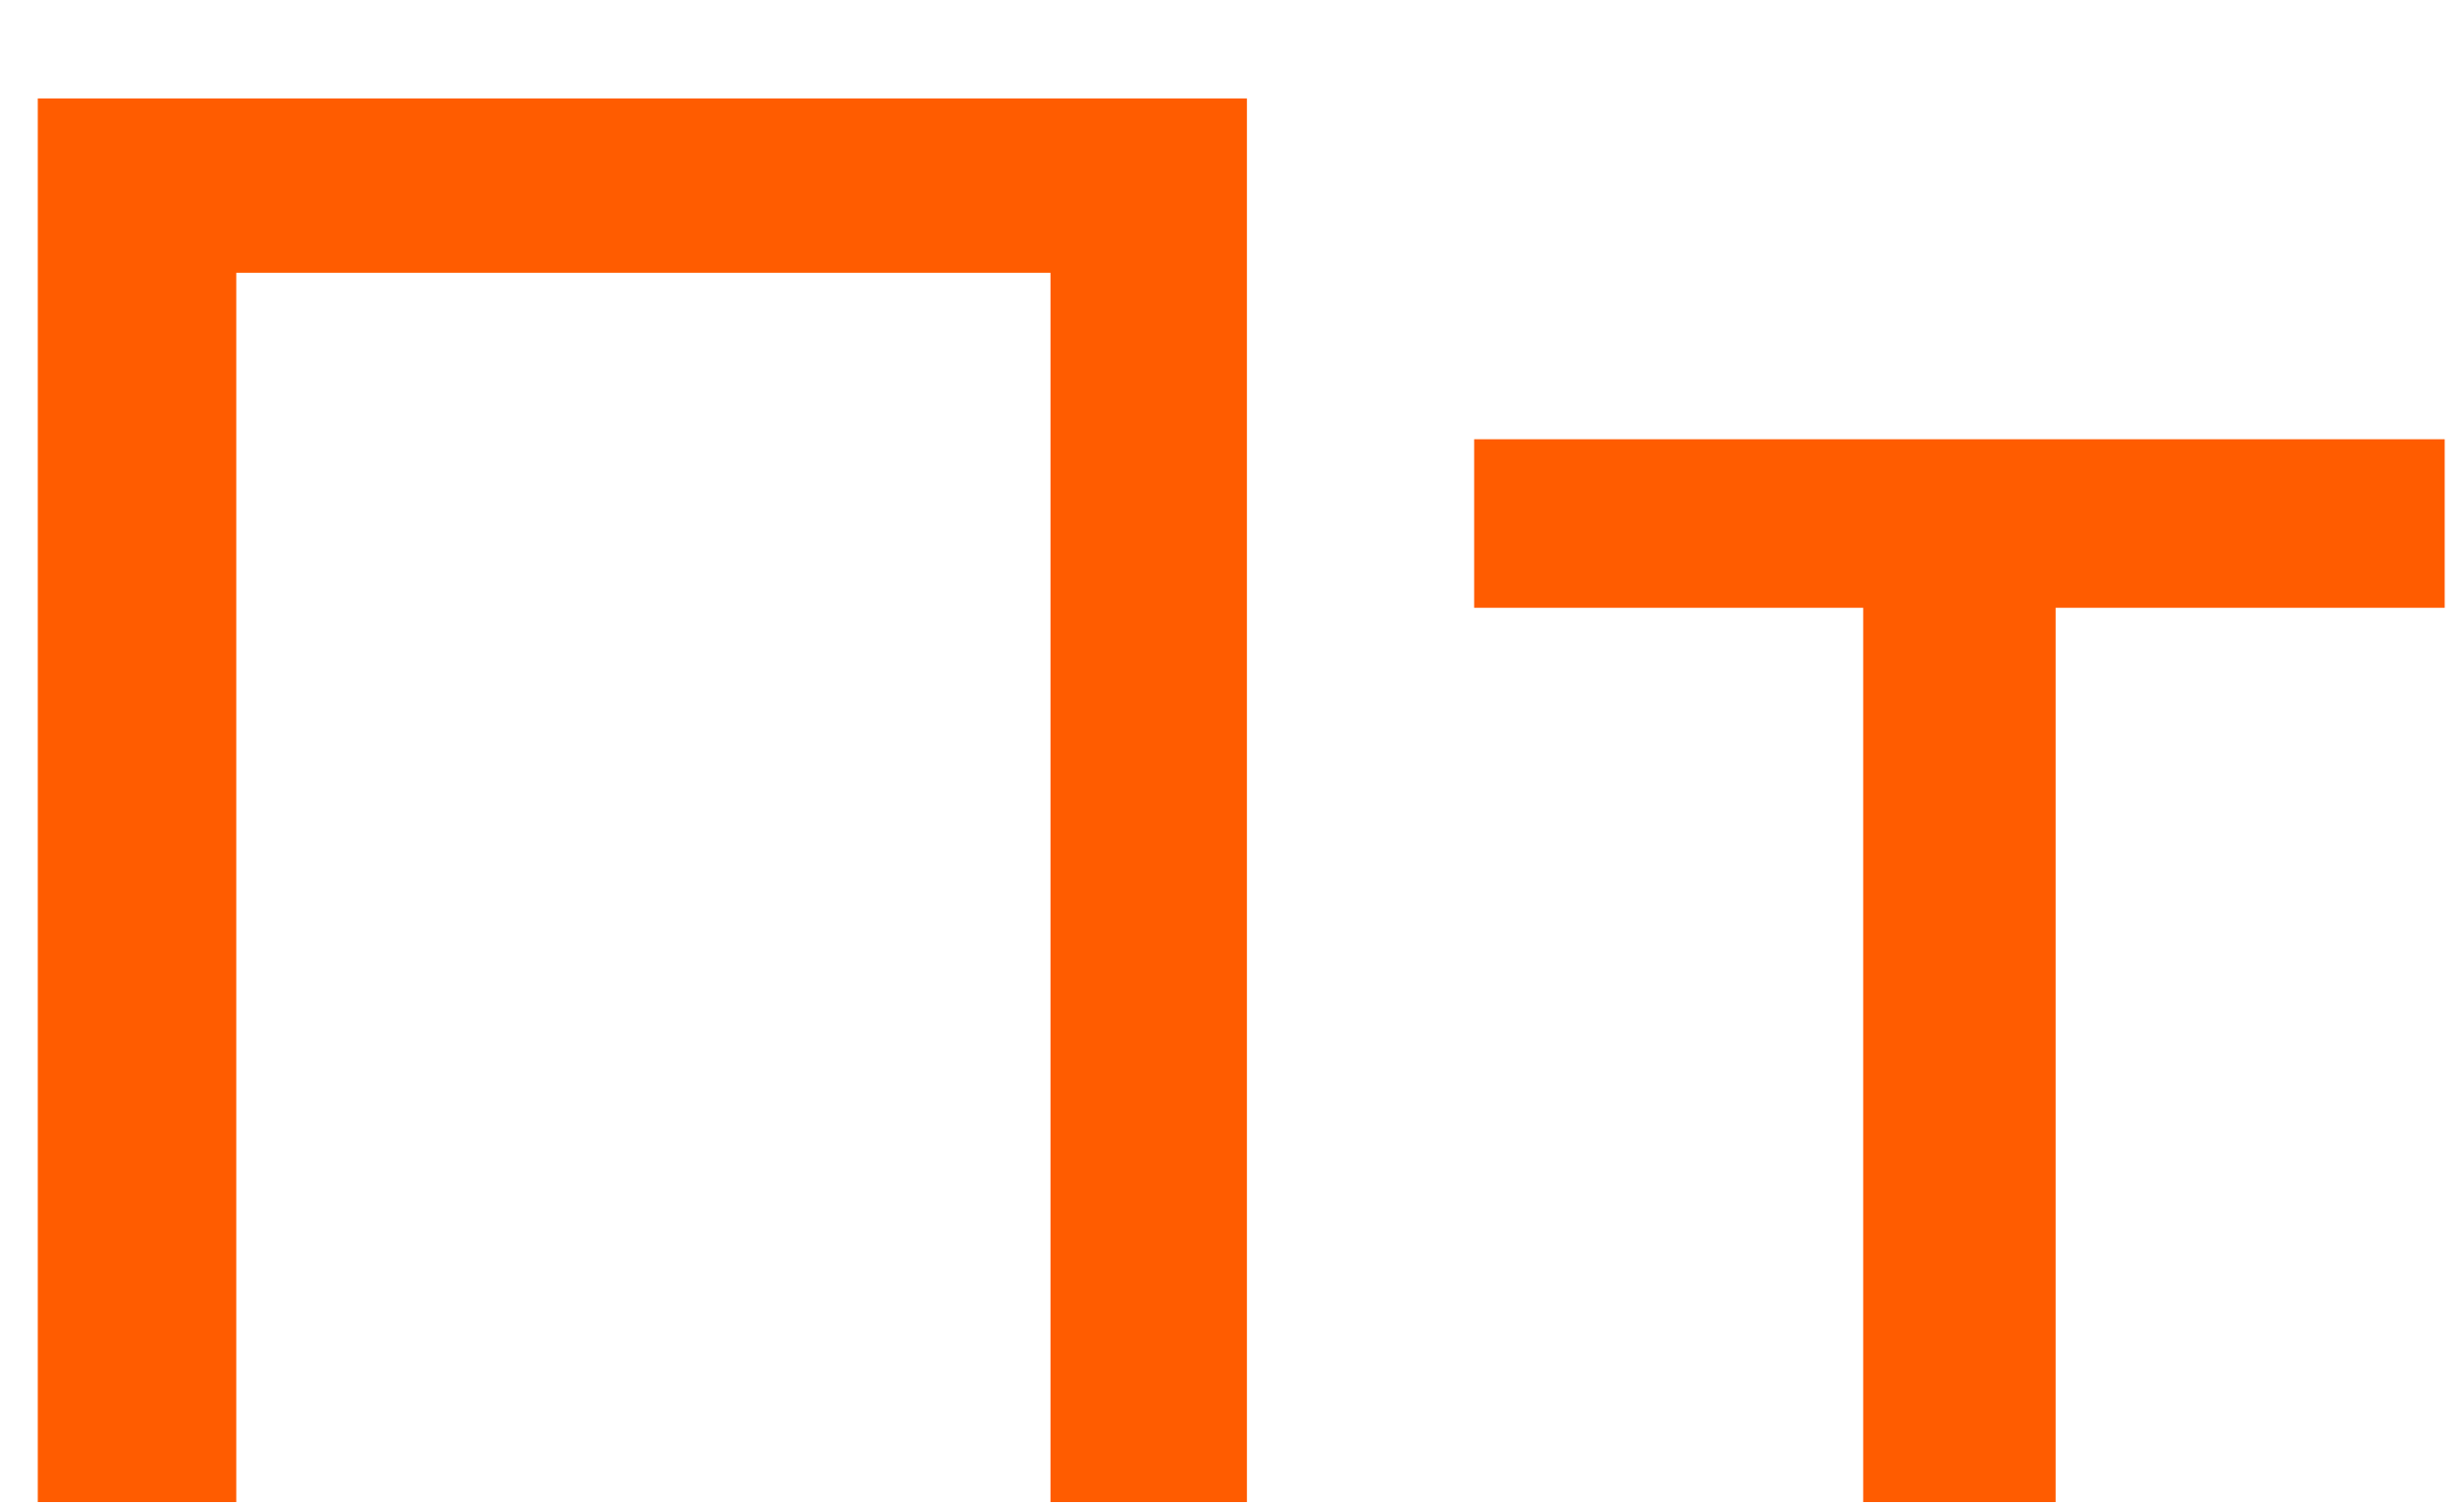 <?xml version="1.0" encoding="UTF-8"?> <svg xmlns="http://www.w3.org/2000/svg" width="18" height="11" viewBox="0 0 18 11" fill="none"> <path d="M0.276 10.973V0.719H9.109V10.973H7.674V1.612L8.025 1.993H1.36L1.726 1.612V10.973H0.276Z" fill="#FF5C00"></path> <path d="M13.611 10.973V4.073L13.962 4.44H10.769V3.209H17.859V4.44H14.68L15.017 4.073V10.973H13.611Z" fill="#FF5C00"></path> </svg> 